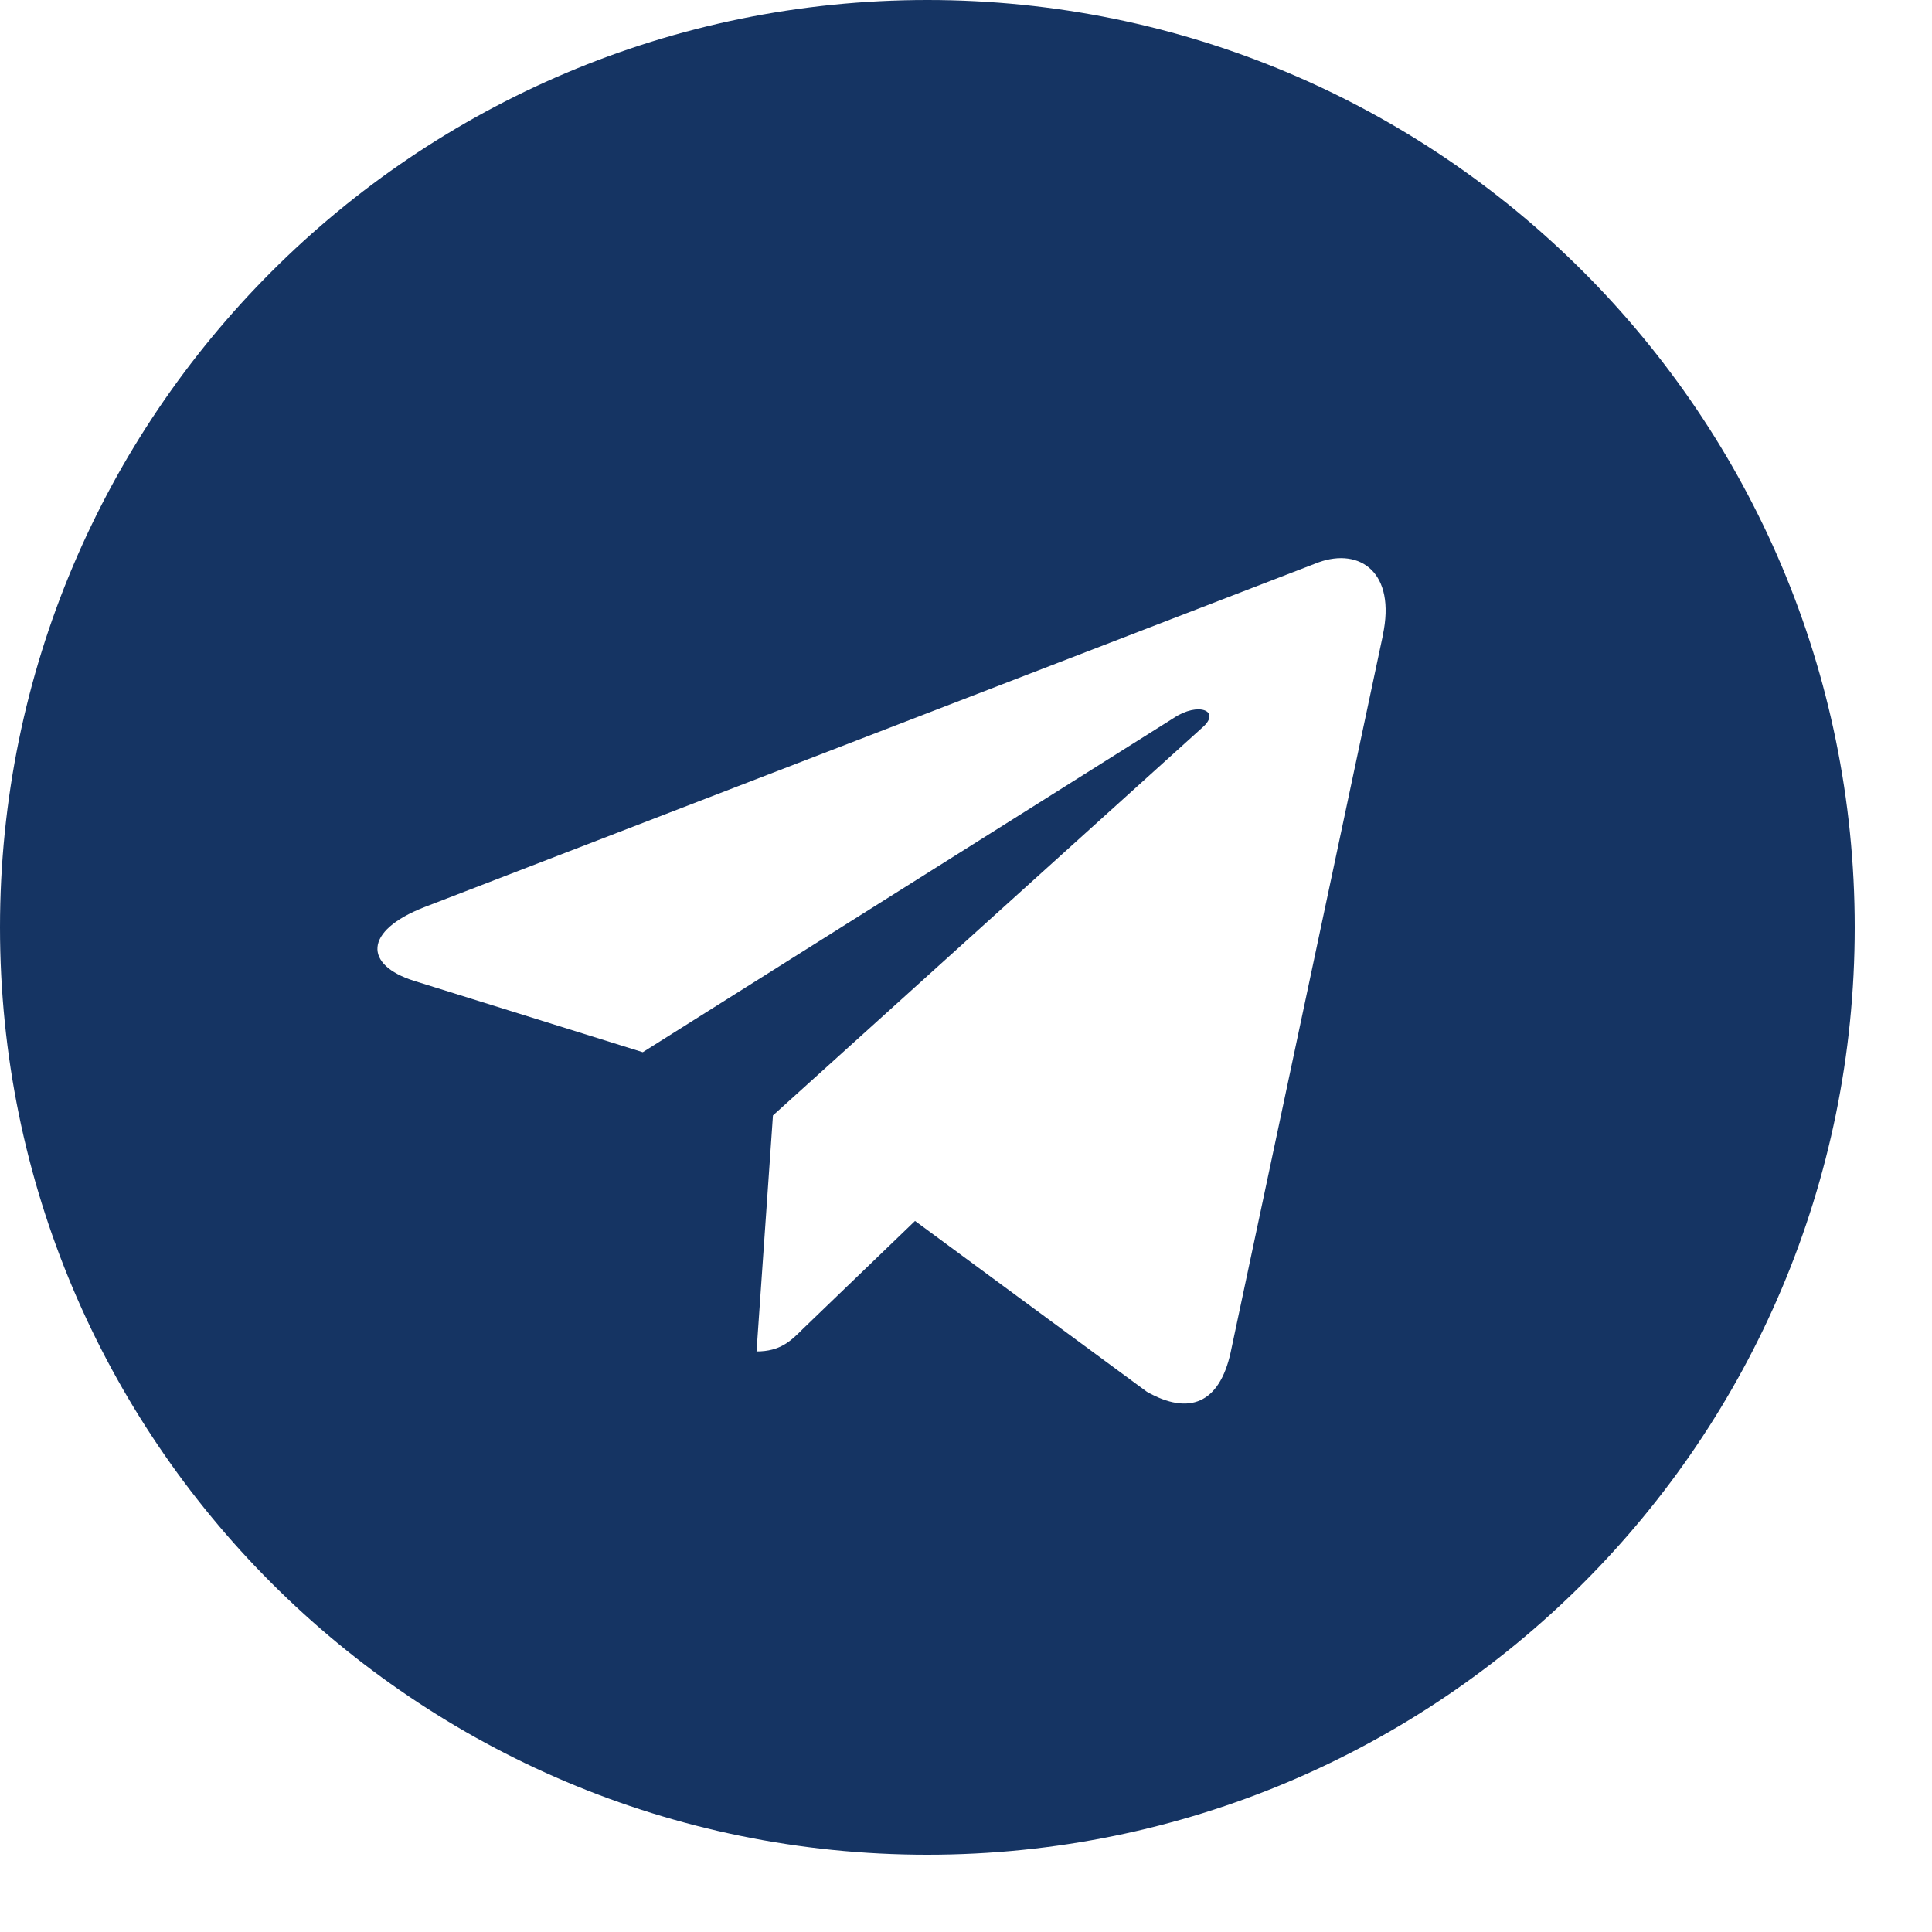 <?xml version="1.0" encoding="UTF-8"?> <svg xmlns="http://www.w3.org/2000/svg" width="26" height="26" viewBox="0 0 26 26" fill="none"> <g clip-path="url(#clip0_130_99)"> <path d="M12.48 0C5.585 0 0 5.586 0 12.48C0 19.374 5.586 24.96 12.48 24.96C19.375 24.96 24.96 19.374 24.96 12.48C24.96 5.586 19.374 0 12.48 0ZM18.61 8.55L16.561 18.202C16.41 18.887 16.003 19.052 15.434 18.73L12.314 16.431L10.809 17.88C10.643 18.046 10.502 18.187 10.181 18.187L10.402 15.011L16.184 9.788C16.436 9.566 16.128 9.441 15.796 9.662L8.65 14.16L5.57 13.199C4.901 12.988 4.886 12.53 5.711 12.208L17.743 7.568C18.302 7.366 18.79 7.704 18.609 8.549L18.61 8.55Z" fill="#153463"></path> </g> <defs> <clipPath id="clip0_130_99"> <rect width="26" height="26" fill="white"></rect> </clipPath> </defs> </svg> 